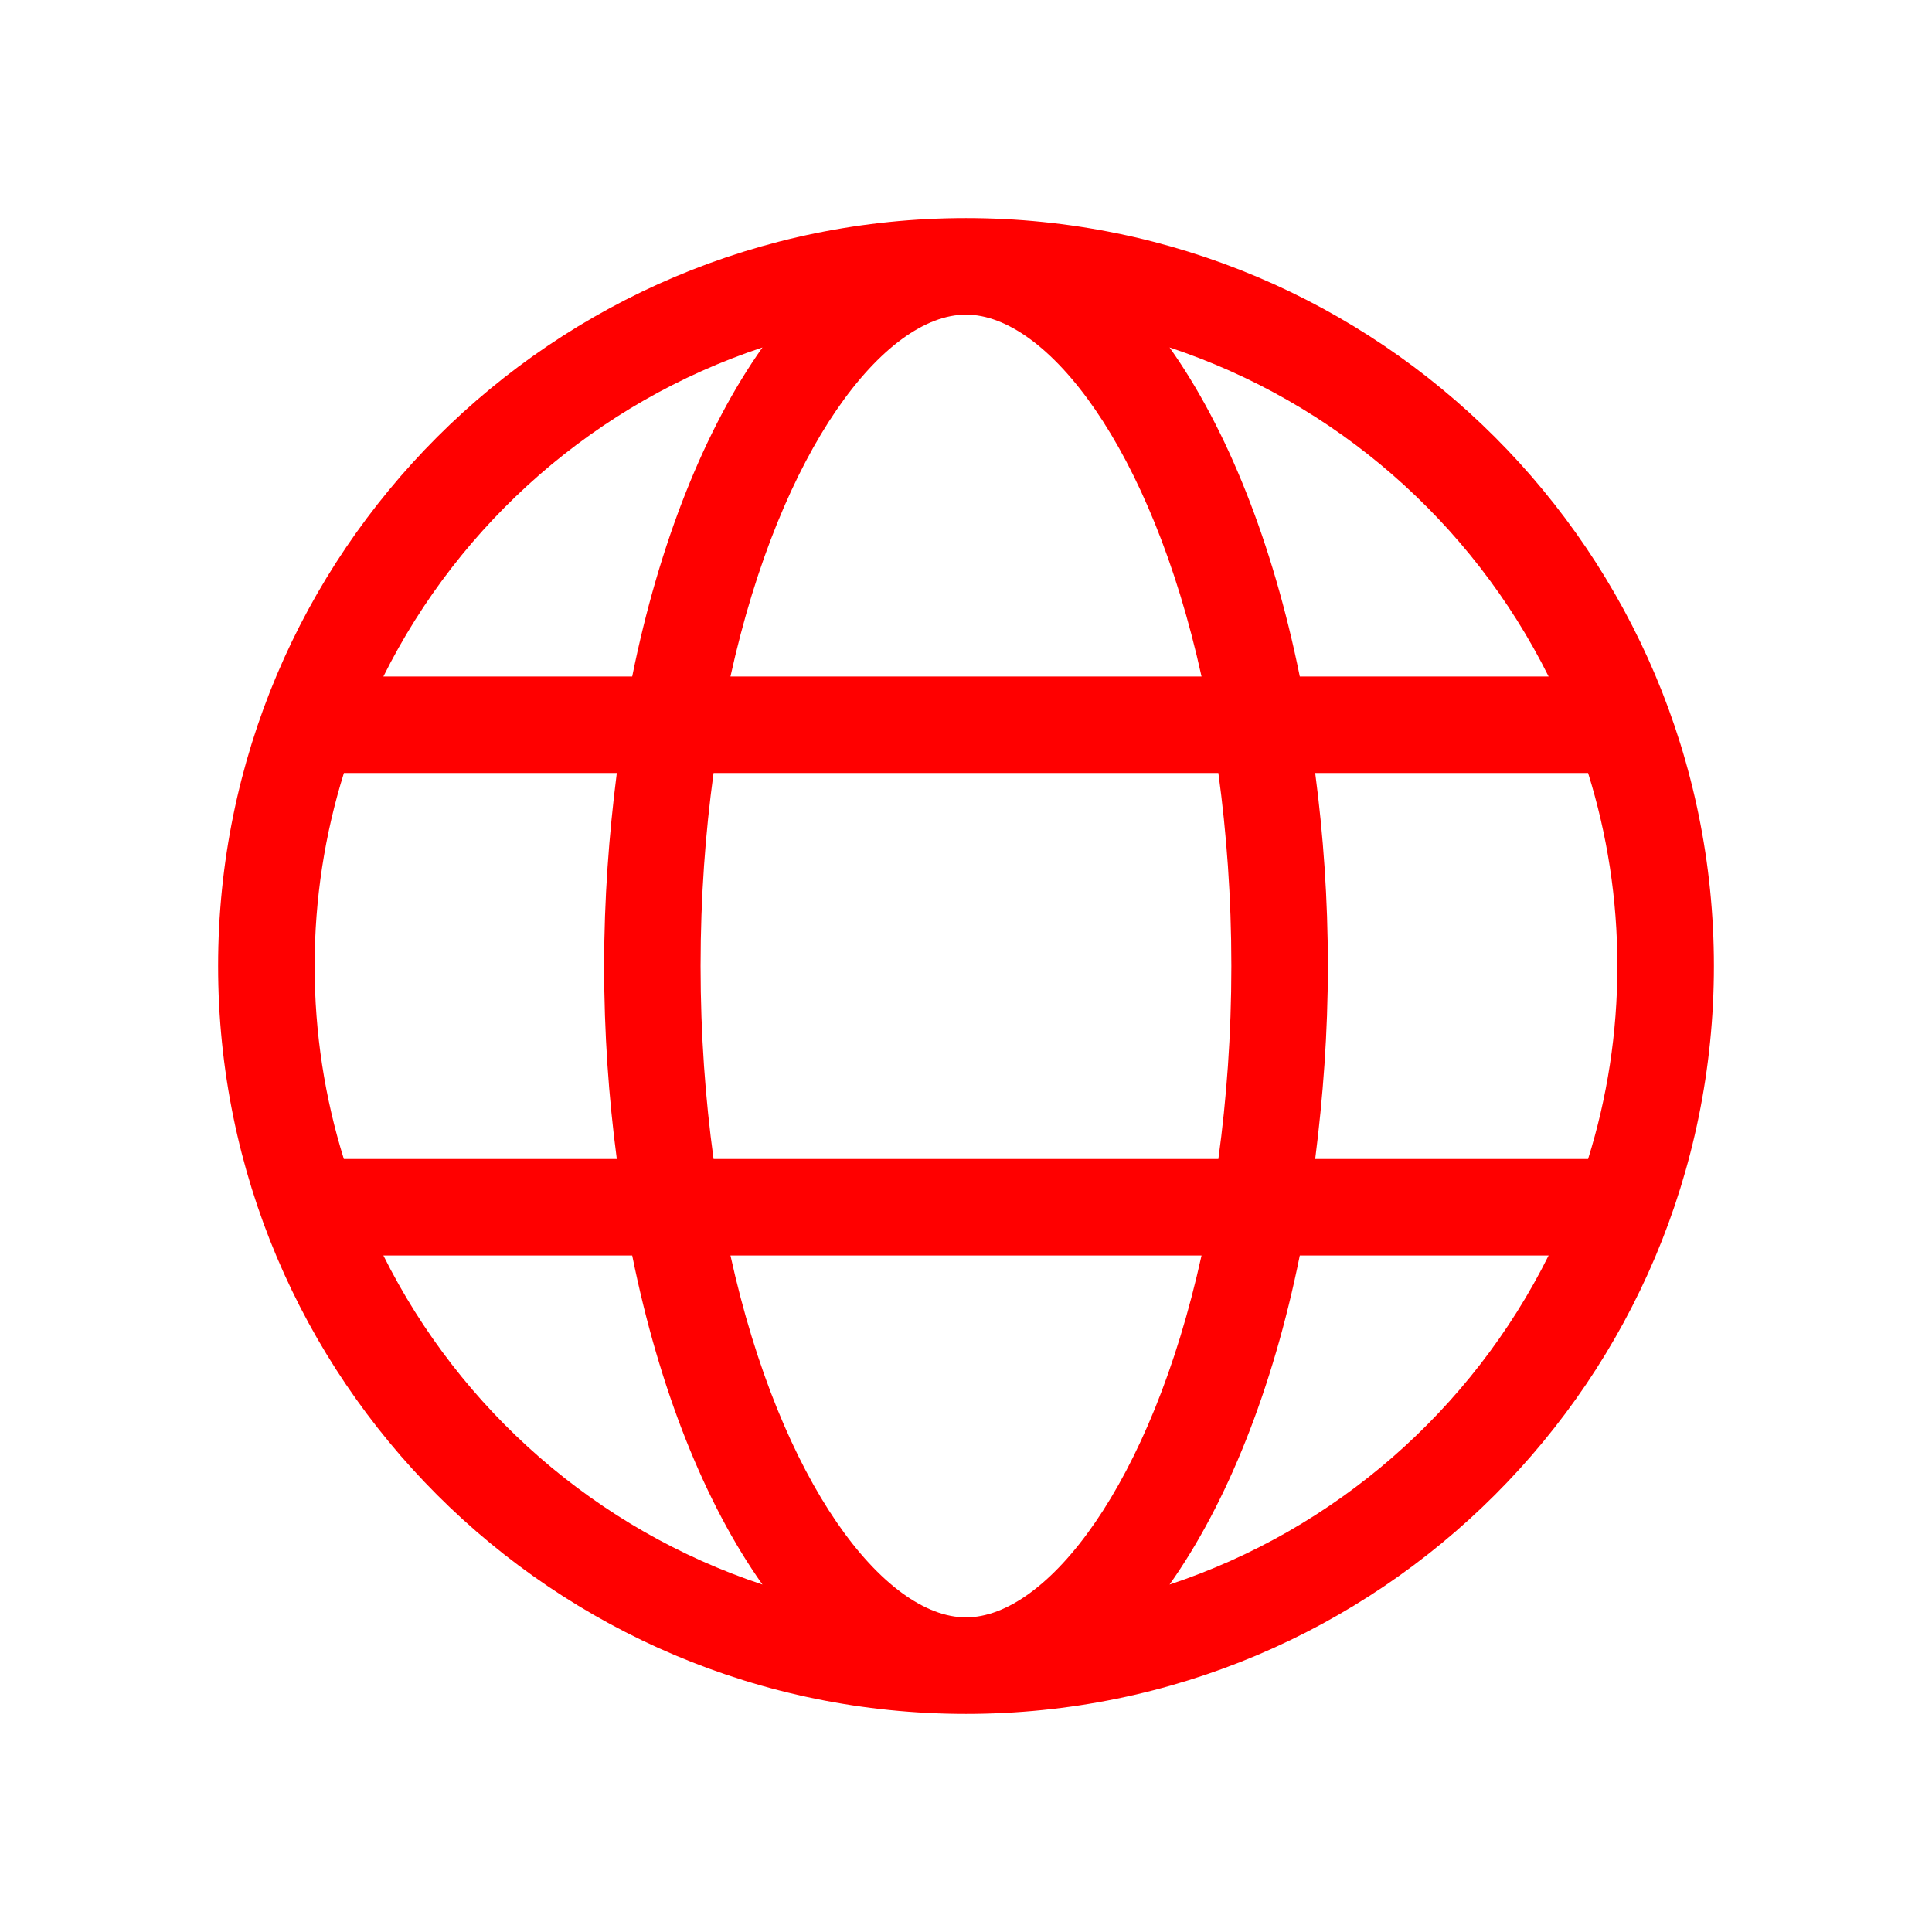 <?xml version="1.0" encoding="utf-8"?>
<!-- Generator: Adobe Illustrator 25.0.1, SVG Export Plug-In . SVG Version: 6.00 Build 0)  -->
<svg version="1.1" id="Layer_1" xmlns="http://www.w3.org/2000/svg" xmlns:xlink="http://www.w3.org/1999/xlink" x="0px" y="0px"
	 viewBox="0 0 256 256" style="enable-background:new 0 0 256 256;" xml:space="preserve">
<style type="text/css">
	.st0{fill:#FF0000;}
</style>
<path class="st0" d="M174.27,153.57c1.04-8.19,1.68-16.7,1.68-25.57s-0.6-17.38-1.68-25.57h36.16c2.52,8.07,3.88,16.66,3.88,25.57
	s-1.36,17.5-3.88,25.57H174.27z M154.97,209.96c7.59-10.71,13.67-25.81,17.26-43.6h32.97C195.01,186.82,176.95,202.68,154.97,209.96
	 M128,214.31c-10.75,0-24.53-17.62-31.21-47.95h62.42C152.53,196.69,138.75,214.31,128,214.31 M50.8,166.36h32.97
	c3.59,17.74,9.63,32.85,17.26,43.6C79.05,202.68,60.99,186.82,50.8,166.36 M41.69,128c0-8.91,1.36-17.5,3.88-25.57h36.16
	c-1.04,8.19-1.68,16.7-1.68,25.57s0.6,17.38,1.68,25.57H45.56C43.05,145.5,41.69,136.91,41.69,128 M101.03,46.04
	c-7.59,10.71-13.67,25.81-17.26,43.6H50.8C60.99,69.18,79.05,53.32,101.03,46.04 M128,41.69c10.75,0,24.53,17.62,31.21,47.95H96.79
	C103.47,59.31,117.25,41.69,128,41.69 M163.16,128c0,9.15-0.64,17.66-1.72,25.57H94.55c-1.08-7.91-1.72-16.42-1.72-25.57
	s0.64-17.66,1.72-25.57h66.89C162.52,110.34,163.16,118.85,163.16,128 M205.2,89.64h-32.97c-3.59-17.74-9.63-32.85-17.26-43.6
	C176.95,53.32,195.01,69.18,205.2,89.64 M128,28.9c-54.75,0-99.1,44.35-99.1,99.1s44.35,99.1,99.1,99.1s99.1-44.35,99.1-99.1
	S182.75,28.9,128,28.9"/>
</svg>
